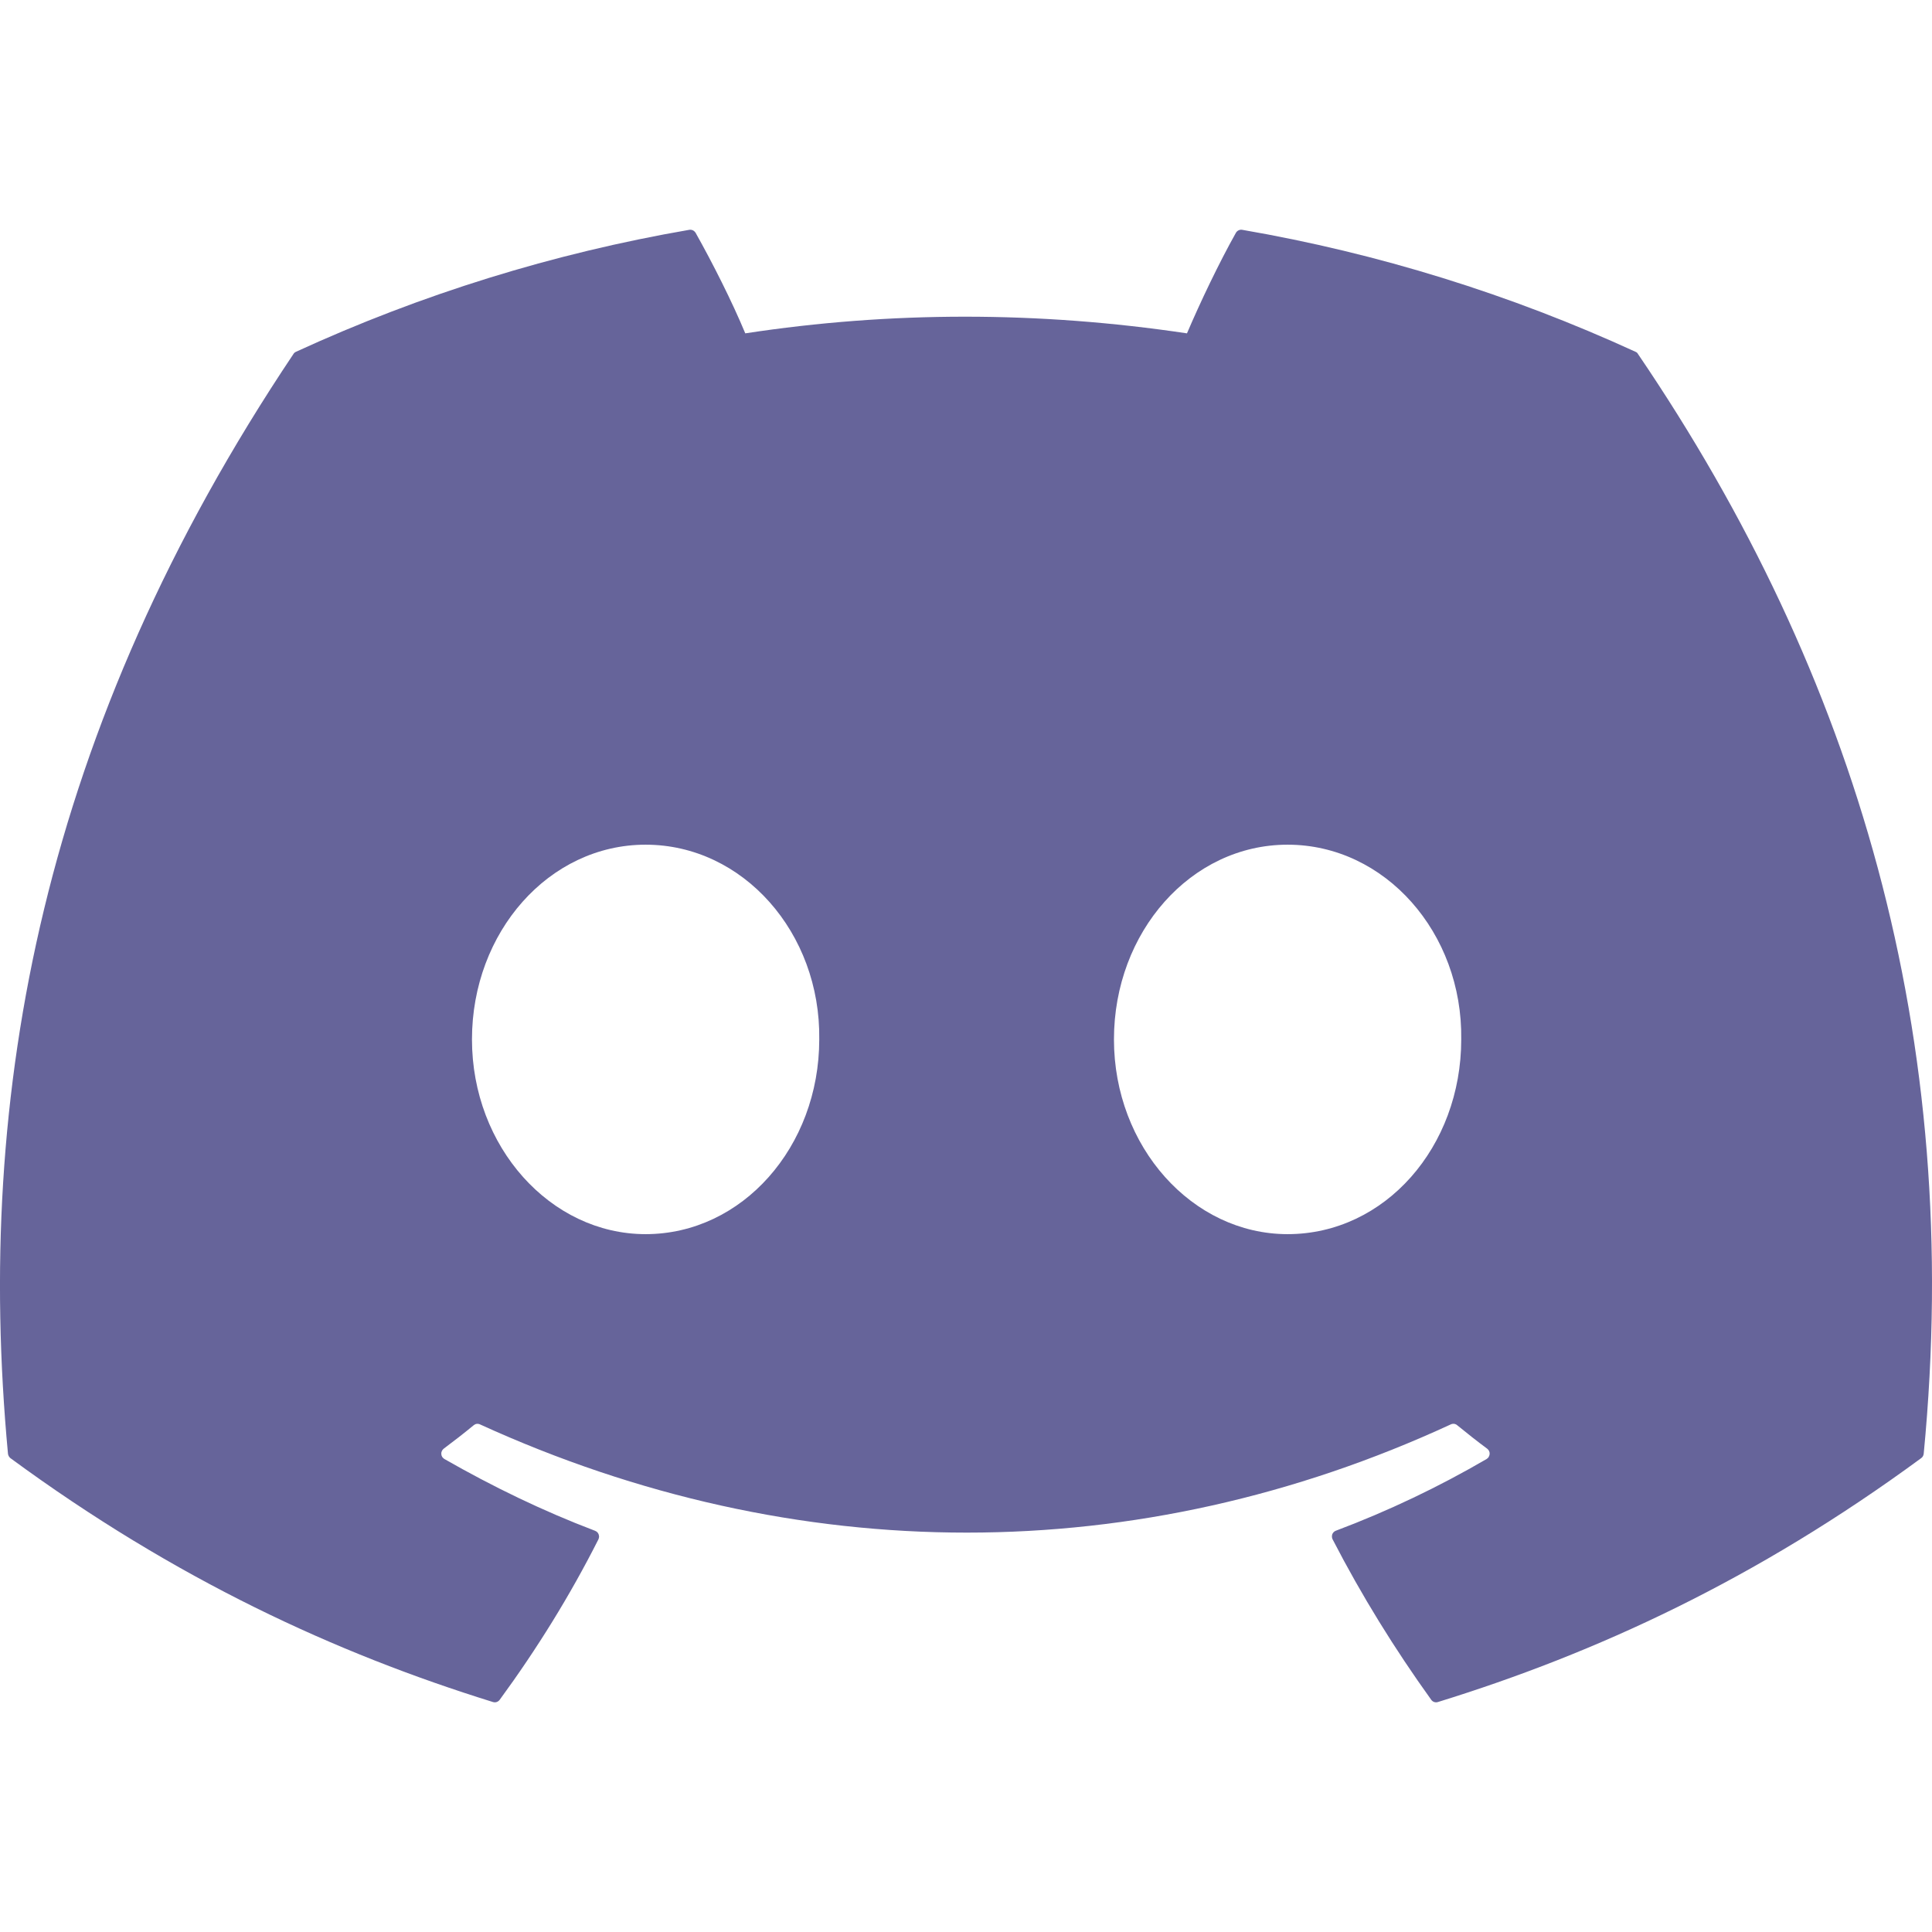 <svg width="24" height="24" viewBox="0 0 24 24" fill="none" xmlns="http://www.w3.org/2000/svg">
<g clip-path="url(#clip0_626_1079)">
<path d="M20.317 4.37C18.761 3.656 17.119 3.146 15.432 2.855C15.417 2.852 15.401 2.854 15.387 2.861C15.373 2.867 15.361 2.878 15.353 2.892C15.142 3.267 14.909 3.757 14.745 4.141C12.9 3.865 11.065 3.865 9.258 4.141C9.095 3.748 8.852 3.267 8.641 2.892C8.633 2.879 8.621 2.868 8.607 2.861C8.593 2.855 8.577 2.852 8.562 2.855C6.875 3.146 5.233 3.655 3.677 4.37C3.664 4.376 3.652 4.385 3.645 4.398C0.533 9.046 -0.319 13.58 0.099 18.058C0.1 18.069 0.104 18.08 0.109 18.089C0.114 18.099 0.122 18.107 0.13 18.114C2.183 19.622 4.172 20.537 6.123 21.143C6.138 21.148 6.155 21.148 6.17 21.143C6.185 21.138 6.198 21.128 6.207 21.116C6.669 20.485 7.081 19.821 7.434 19.122C7.438 19.112 7.441 19.102 7.442 19.091C7.442 19.08 7.44 19.07 7.436 19.059C7.433 19.049 7.426 19.041 7.419 19.033C7.411 19.026 7.402 19.02 7.392 19.016C6.739 18.768 6.118 18.466 5.52 18.124C5.509 18.117 5.5 18.108 5.493 18.098C5.486 18.087 5.483 18.075 5.482 18.062C5.481 18.049 5.483 18.037 5.489 18.025C5.494 18.014 5.502 18.004 5.512 17.996C5.638 17.902 5.764 17.804 5.884 17.705C5.895 17.696 5.907 17.69 5.921 17.688C5.935 17.686 5.949 17.688 5.962 17.694C9.889 19.487 14.142 19.487 18.023 17.694C18.035 17.688 18.05 17.686 18.064 17.687C18.077 17.689 18.091 17.695 18.101 17.704C18.222 17.803 18.347 17.902 18.474 17.996C18.484 18.003 18.492 18.014 18.498 18.025C18.503 18.036 18.506 18.049 18.505 18.061C18.504 18.074 18.5 18.086 18.494 18.097C18.488 18.108 18.478 18.117 18.468 18.124C17.869 18.473 17.243 18.771 16.595 19.015C16.584 19.019 16.575 19.025 16.568 19.032C16.56 19.04 16.554 19.049 16.55 19.059C16.547 19.069 16.545 19.08 16.546 19.091C16.546 19.102 16.549 19.112 16.554 19.122C16.914 19.82 17.326 20.485 17.779 21.115C17.788 21.128 17.801 21.138 17.816 21.143C17.831 21.148 17.848 21.148 17.863 21.143C19.824 20.537 21.813 19.622 23.865 18.114C23.874 18.108 23.882 18.099 23.887 18.09C23.892 18.08 23.896 18.07 23.897 18.059C24.397 12.882 23.058 8.385 20.348 4.398C20.342 4.386 20.331 4.375 20.317 4.37V4.37ZM8.02 15.331C6.838 15.331 5.863 14.246 5.863 12.912C5.863 11.579 6.819 10.493 8.02 10.493C9.231 10.493 10.196 11.589 10.177 12.912C10.177 14.246 9.221 15.331 8.02 15.331ZM15.995 15.331C14.812 15.331 13.838 14.246 13.838 12.912C13.838 11.579 14.793 10.493 15.995 10.493C17.206 10.493 18.171 11.589 18.152 12.912C18.152 14.246 17.206 15.331 15.995 15.331Z" fill="#66649A"/>
</g>
<defs>
<clipPath id="clip0_626_1079">
<rect width="24" height="24" fill="white"/>
</clipPath>
</defs>
</svg>
